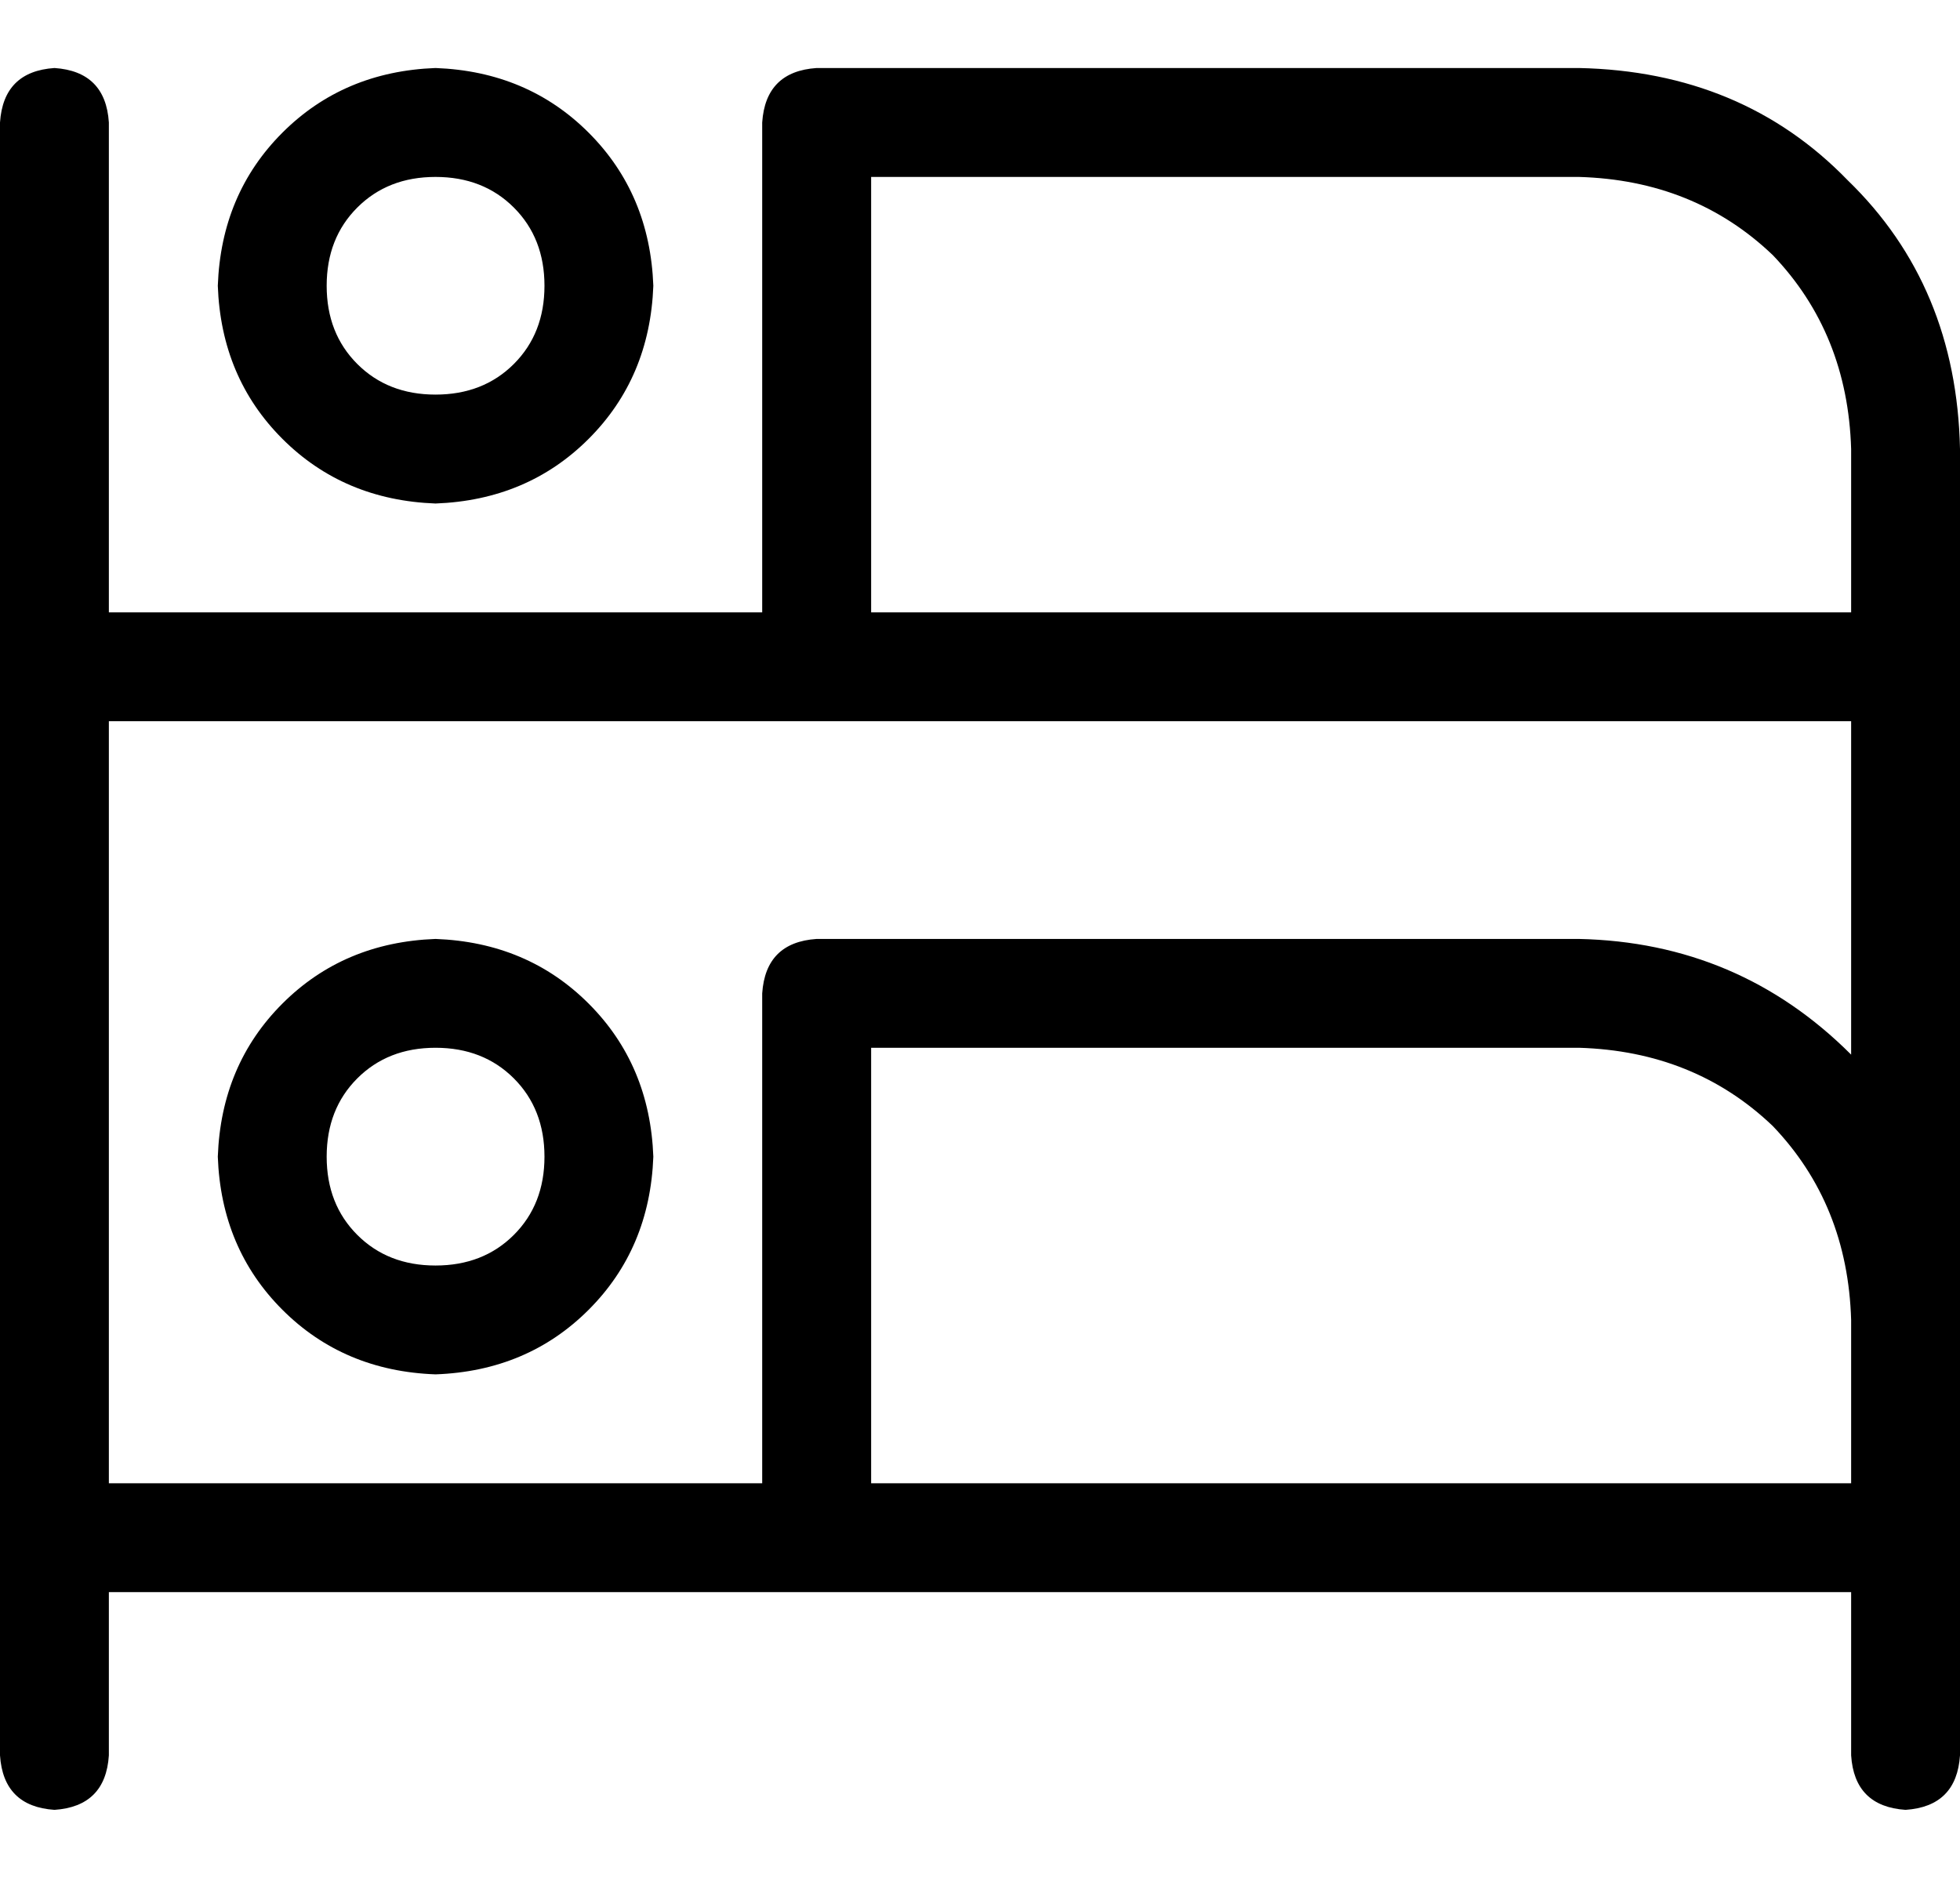 <svg width="24" height="23" viewBox="0 0 24 23" fill="none" xmlns="http://www.w3.org/2000/svg">
<path d="M5.333 6.167C4.583 6.139 3.958 5.875 3.458 5.375C2.958 4.875 2.694 4.25 2.667 3.5C2.694 2.75 2.958 2.125 3.458 1.625C3.958 1.125 4.583 0.861 5.333 0.833C6.083 0.861 6.708 1.125 7.208 1.625C7.708 2.125 7.972 2.75 8 3.5C7.972 4.25 7.708 4.875 7.208 5.375C6.708 5.875 6.083 6.139 5.333 6.167ZM5.333 2.167C4.944 2.167 4.625 2.292 4.375 2.542C4.125 2.792 4 3.111 4 3.5C4 3.889 4.125 4.208 4.375 4.458C4.625 4.708 4.944 4.833 5.333 4.833C5.722 4.833 6.042 4.708 6.292 4.458C6.542 4.208 6.667 3.889 6.667 3.5C6.667 3.111 6.542 2.792 6.292 2.542C6.042 2.292 5.722 2.167 5.333 2.167ZM5.333 16.833C4.583 16.806 3.958 16.542 3.458 16.042C2.958 15.542 2.694 14.917 2.667 14.167C2.694 13.417 2.958 12.792 3.458 12.292C3.958 11.792 4.583 11.528 5.333 11.5C6.083 11.528 6.708 11.792 7.208 12.292C7.708 12.792 7.972 13.417 8 14.167C7.972 14.917 7.708 15.542 7.208 16.042C6.708 16.542 6.083 16.806 5.333 16.833ZM5.333 12.833C4.944 12.833 4.625 12.958 4.375 13.208C4.125 13.458 4 13.778 4 14.167C4 14.556 4.125 14.875 4.375 15.125C4.625 15.375 4.944 15.5 5.333 15.5C5.722 15.5 6.042 15.375 6.292 15.125C6.542 14.875 6.667 14.556 6.667 14.167C6.667 13.778 6.542 13.458 6.292 13.208C6.042 12.958 5.722 12.833 5.333 12.833ZM19.333 0.833C20.667 0.861 21.764 1.319 22.625 2.208C23.514 3.069 23.972 4.167 24 5.5V21.5C23.972 21.917 23.75 22.139 23.333 22.167C22.917 22.139 22.694 21.917 22.667 21.5V19.5H1.333V21.5C1.306 21.917 1.083 22.139 0.667 22.167C0.25 22.139 0.028 21.917 0 21.5V1.5C0.028 1.083 0.25 0.861 0.667 0.833C1.083 0.861 1.306 1.083 1.333 1.5V7.5H9.333V1.5C9.361 1.083 9.583 0.861 10 0.833H19.333ZM22.667 18.167V16.167C22.639 15.222 22.319 14.431 21.708 13.792C21.069 13.181 20.278 12.861 19.333 12.833H10.667V18.167H22.667ZM22.667 12.917V8.833H1.333V18.167H9.333V12.167C9.361 11.75 9.583 11.528 10 11.5H19.333C20.639 11.528 21.75 12 22.667 12.917ZM22.667 7.5V5.5C22.639 4.556 22.319 3.764 21.708 3.125C21.069 2.514 20.278 2.194 19.333 2.167H10.667V7.5H22.667Z" fill="black"/>
</svg>
